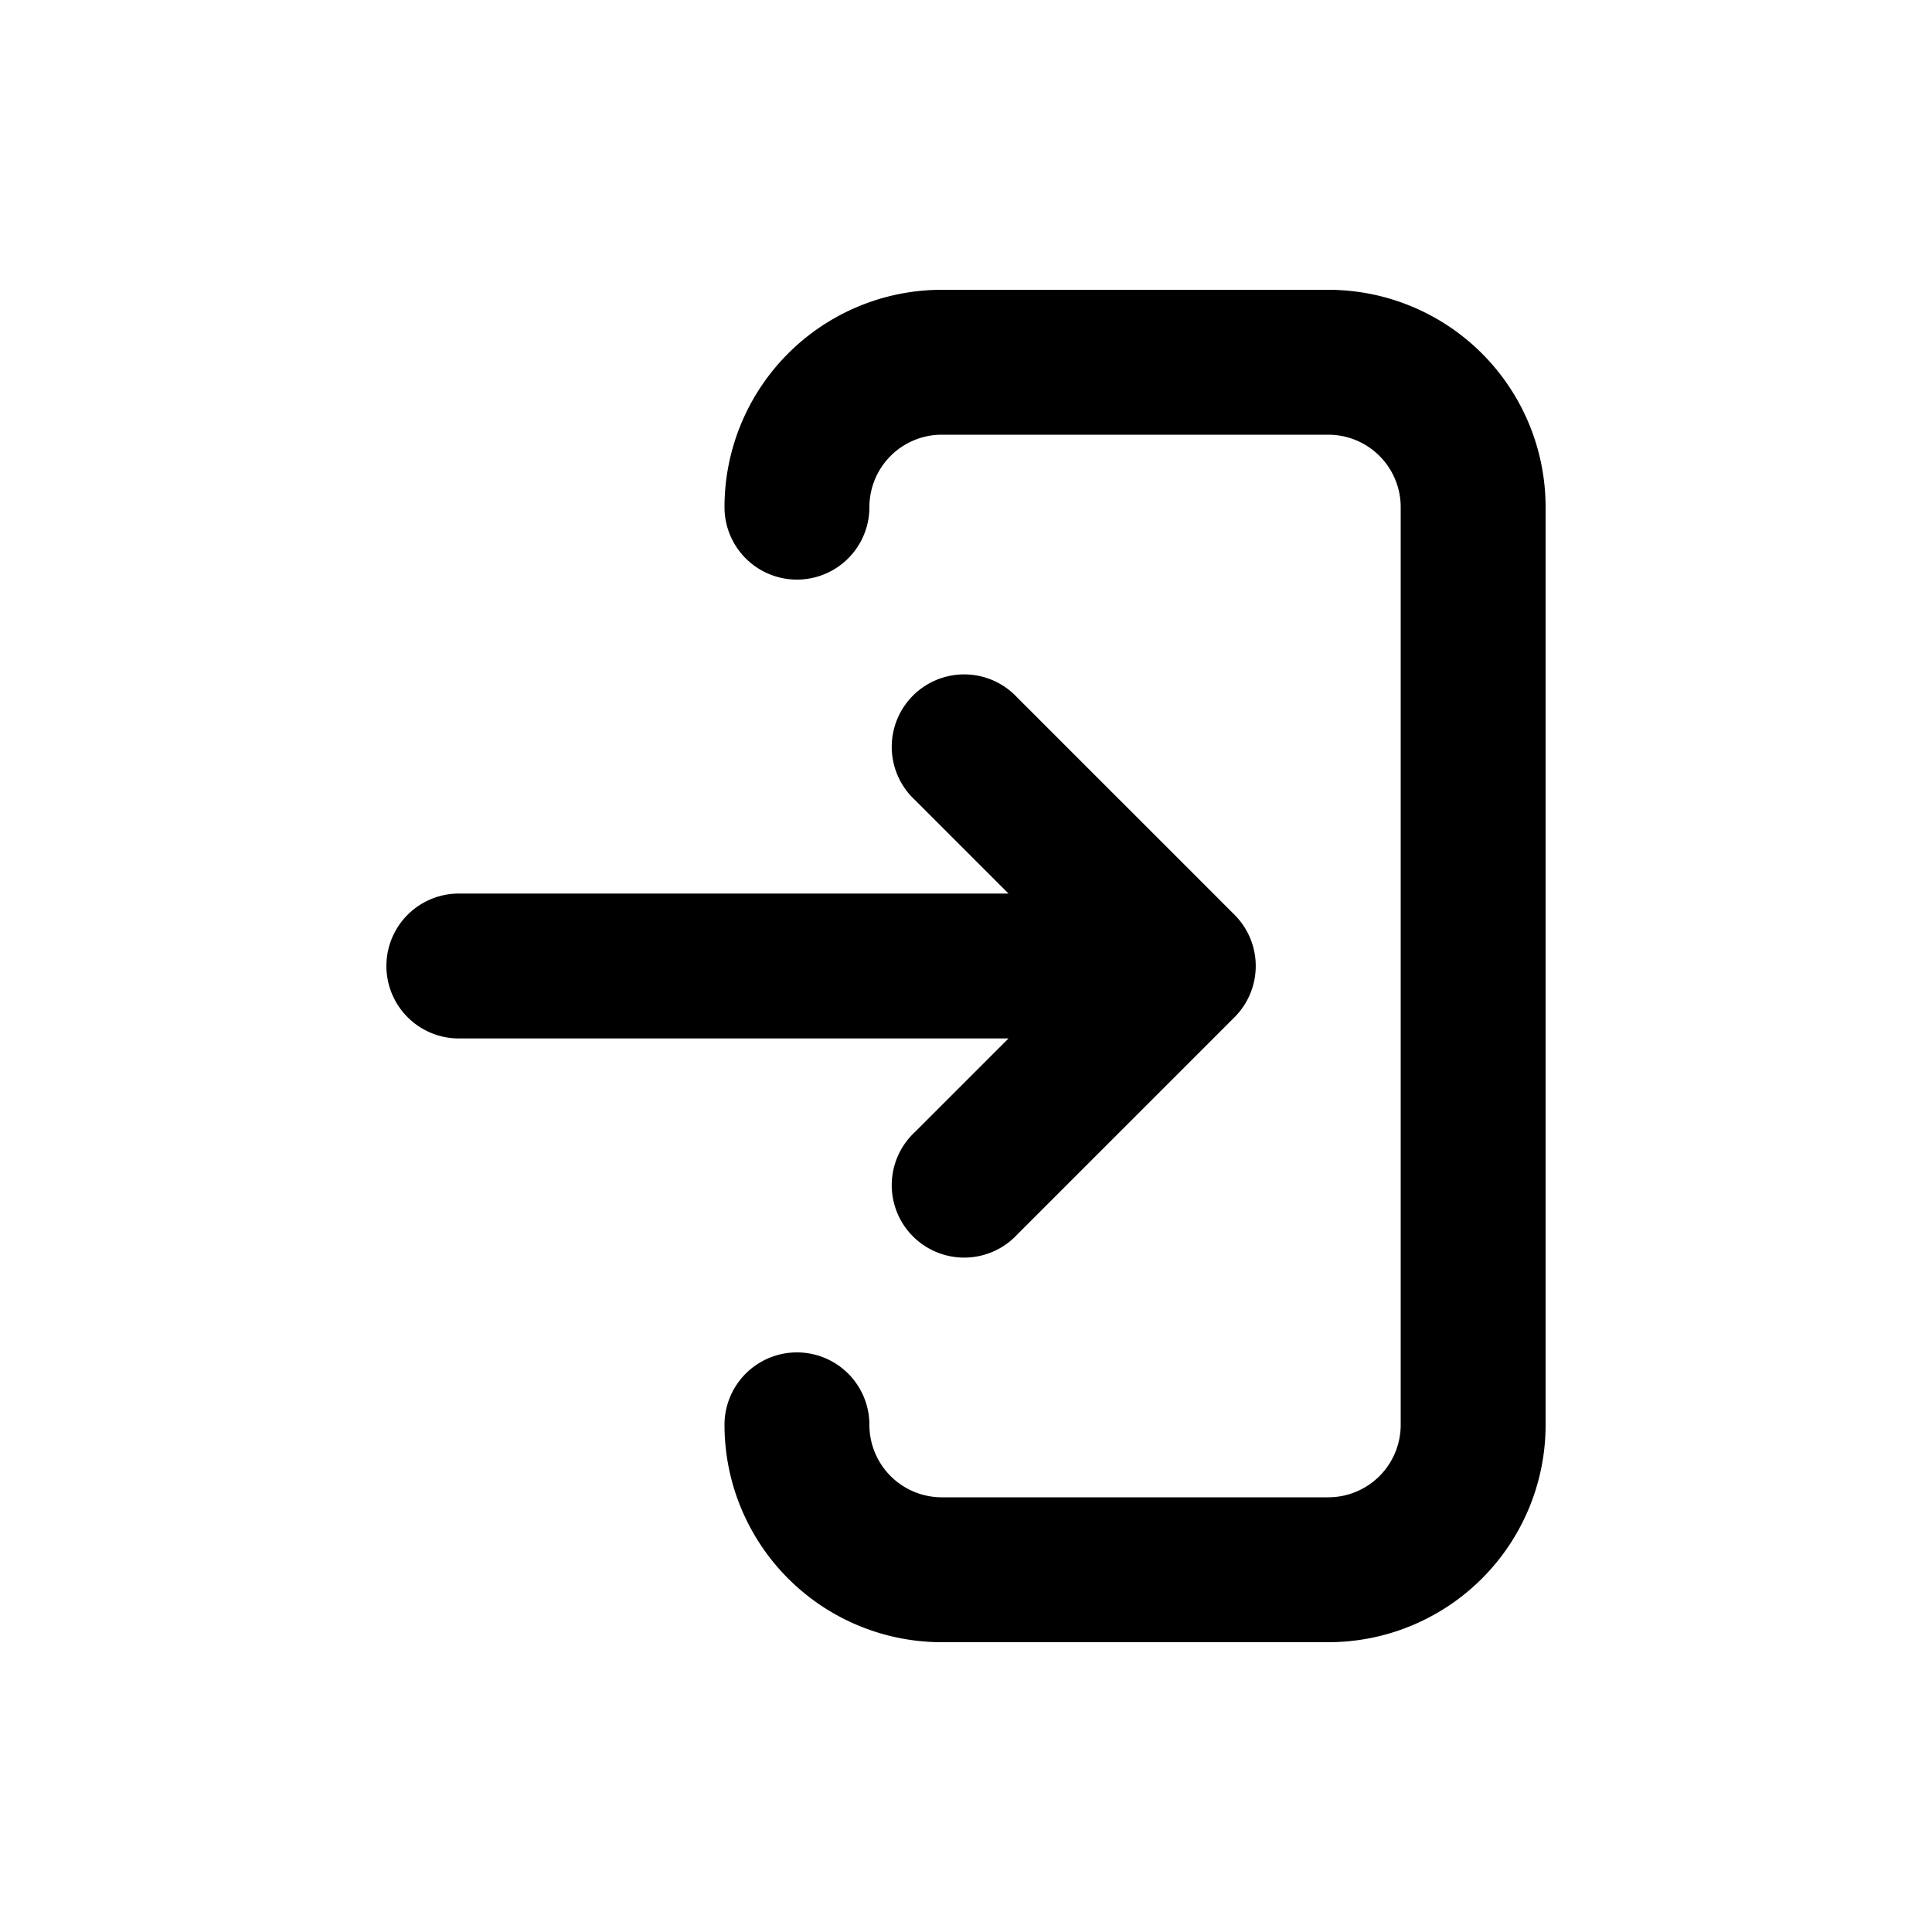 <svg xmlns="http://www.w3.org/2000/svg" viewBox="0 0 20 20" fill="currentColor"><path fill-rule="evenodd" d="M9.75 3a2.25 2.25 0 0 0-2.25 2.25.75.75 0 0 0 1.5 0 .75.75 0 0 1 .75-.75h4a.75.75 0 0 1 .75.75v9.5a.75.75 0 0 1-.75.75h-4a.75.75 0 0 1-.75-.75.75.75 0 0 0-1.5 0 2.25 2.25 0 0 0 2.25 2.25h4a2.25 2.25 0 0 0 2.25-2.25v-9.5a2.25 2.25 0 0 0-2.25-2.25h-4Zm-5 6.25a.75.75 0 0 0 0 1.5h5.69l-.97.97a.75.75 0 1 0 1.06 1.06l2.25-2.25a.75.75 0 0 0 0-1.06l-2.25-2.25a.75.75 0 1 0-1.06 1.06l.97.97h-5.69Z" fill="currentColor"/></svg>